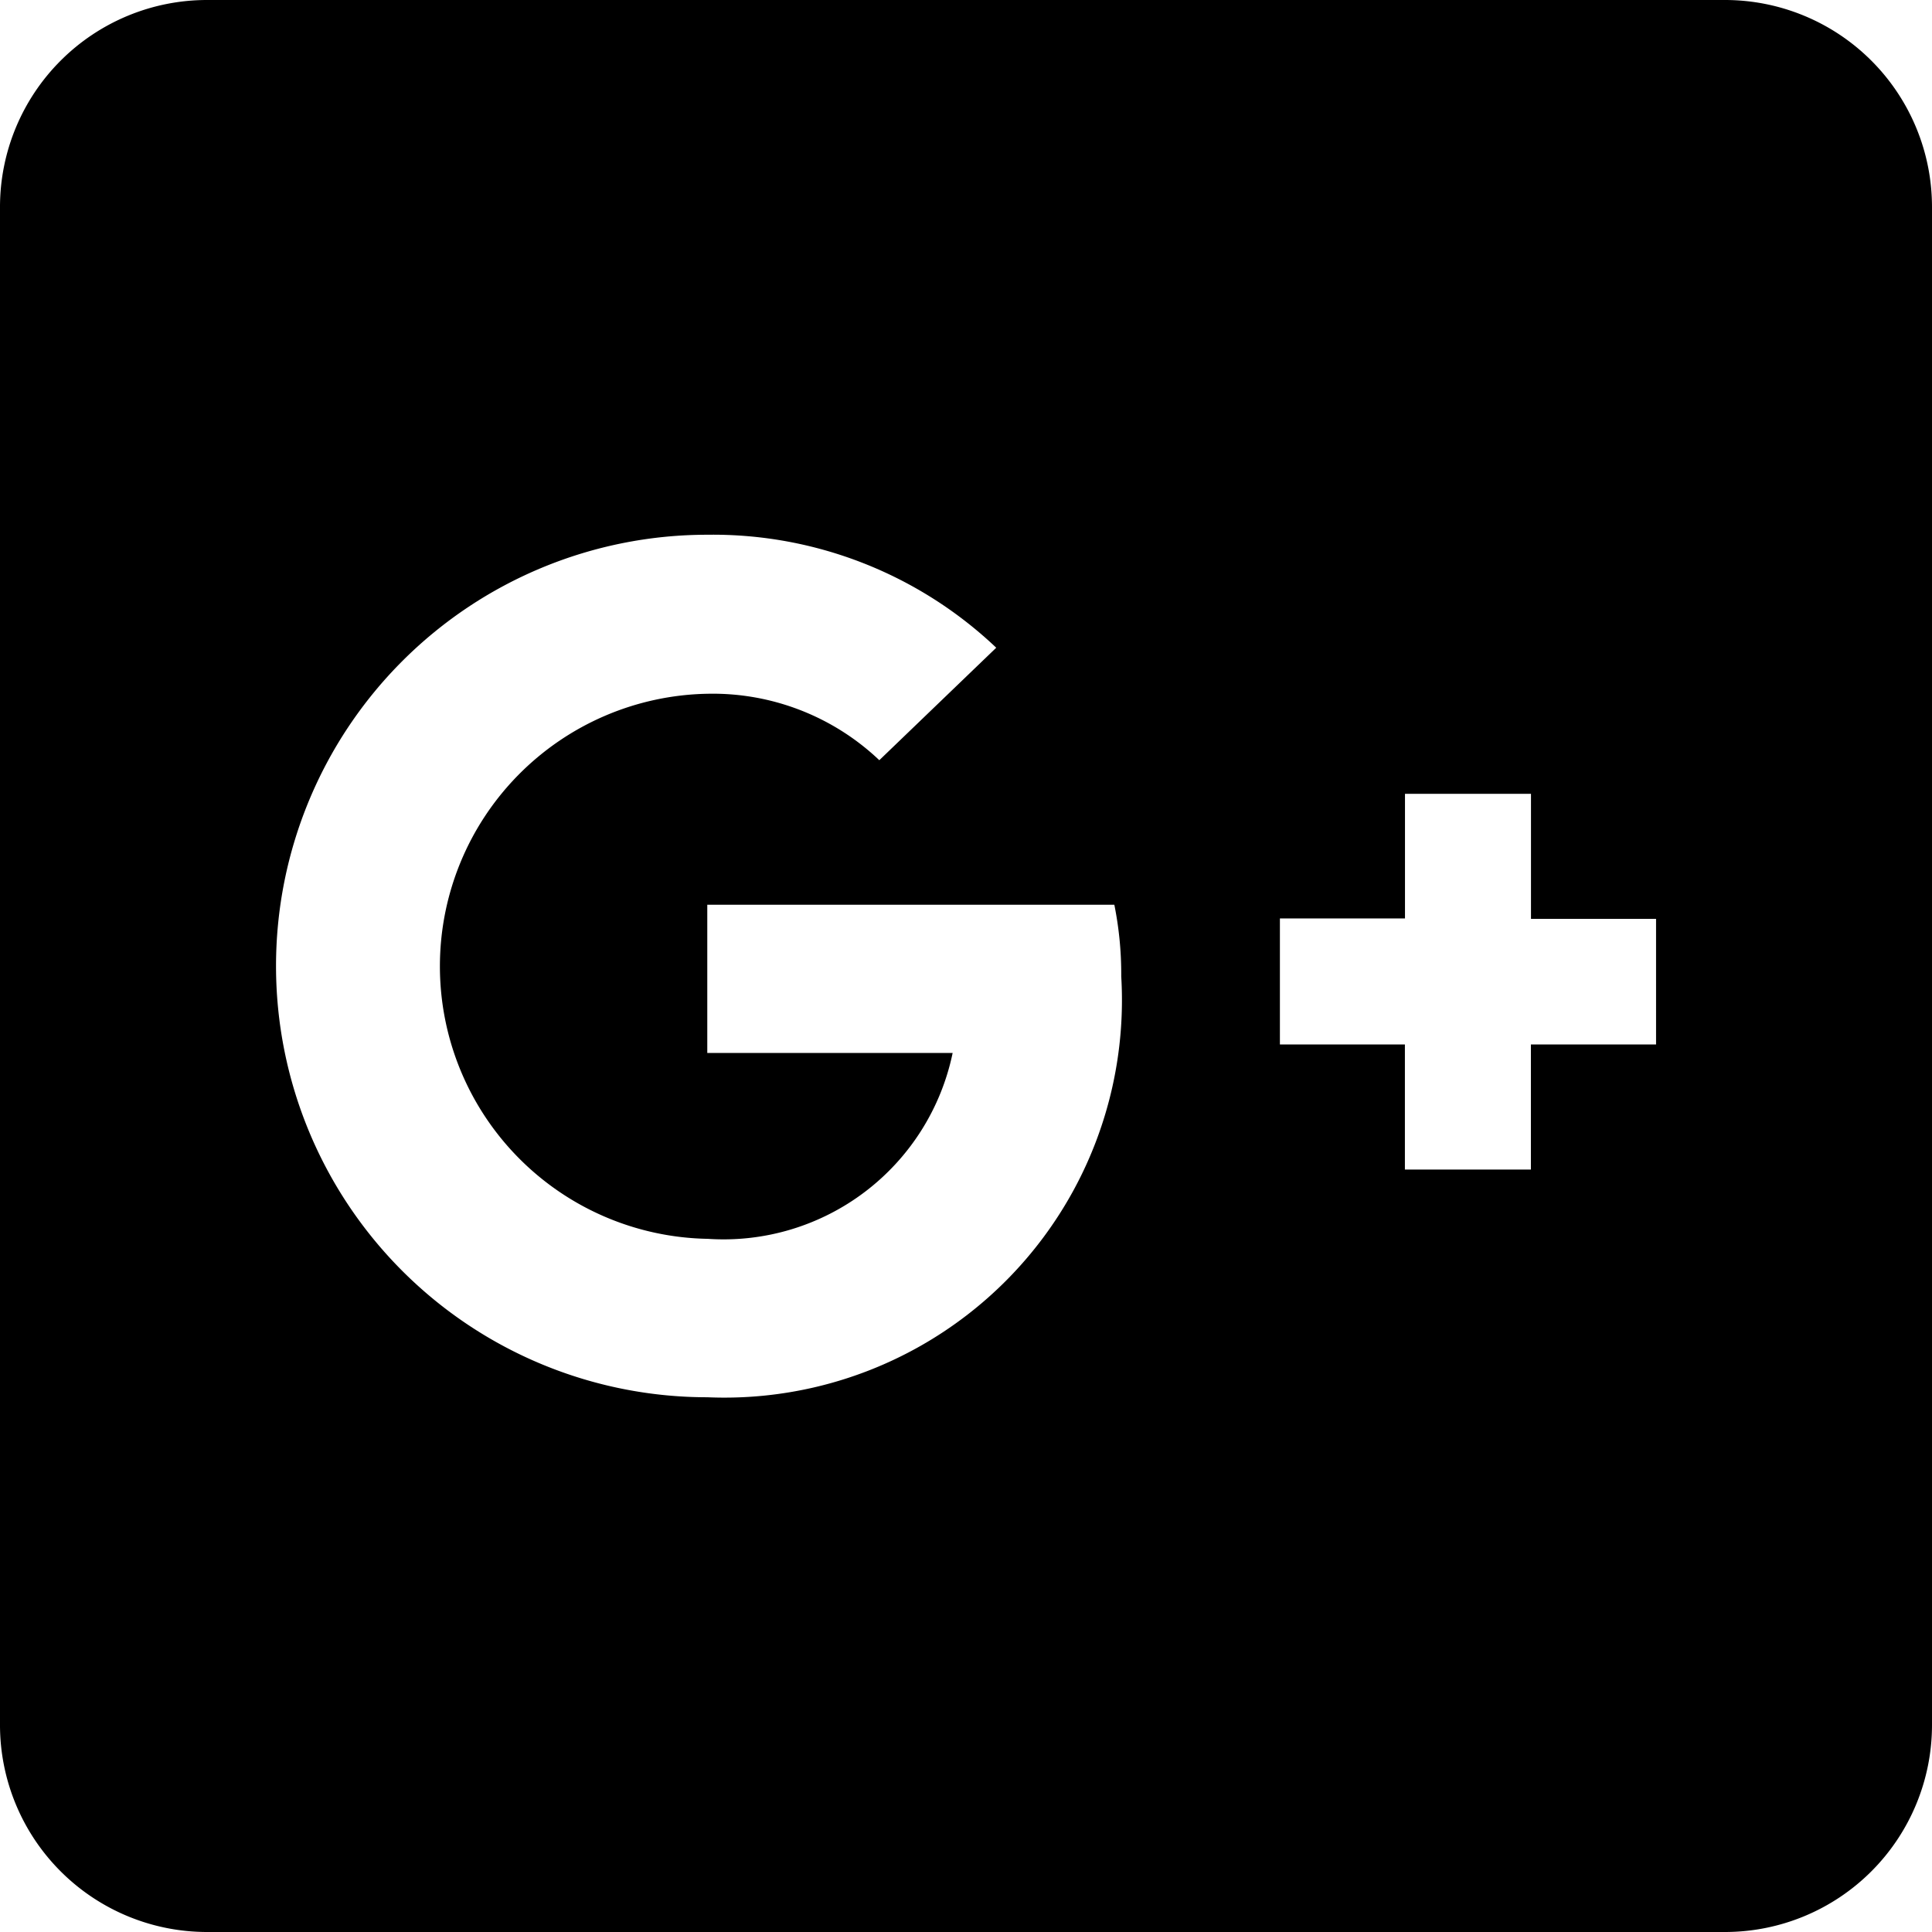 <svg xmlns="http://www.w3.org/2000/svg" width="23" height="23" viewBox="0 0 23 23">
  <path id="Icon_awesome-google-plus-square" data-name="Icon awesome-google-plus-square" d="M20.536,2.25H2.464A2.465,2.465,0,0,0,0,4.714V22.786A2.465,2.465,0,0,0,2.464,25.25H20.536A2.465,2.465,0,0,0,23,22.786V4.714A2.465,2.465,0,0,0,20.536,2.25ZM8.42,18.884a5.134,5.134,0,1,1,0-10.268,4.9,4.9,0,0,1,3.44,1.345L10.468,11.3a2.88,2.88,0,0,0-2.043-.791,3.245,3.245,0,0,0,0,6.489,2.785,2.785,0,0,0,2.916-2.213H8.42V13.021h4.846a4.172,4.172,0,0,1,.082.852A4.732,4.732,0,0,1,8.42,18.884Zm11.295-4.2H18.225v1.489h-1.5V14.684H15.237v-1.5h1.489V11.7h1.5v1.489h1.489Z" transform="translate(0 -2.25)"/>
</svg>
